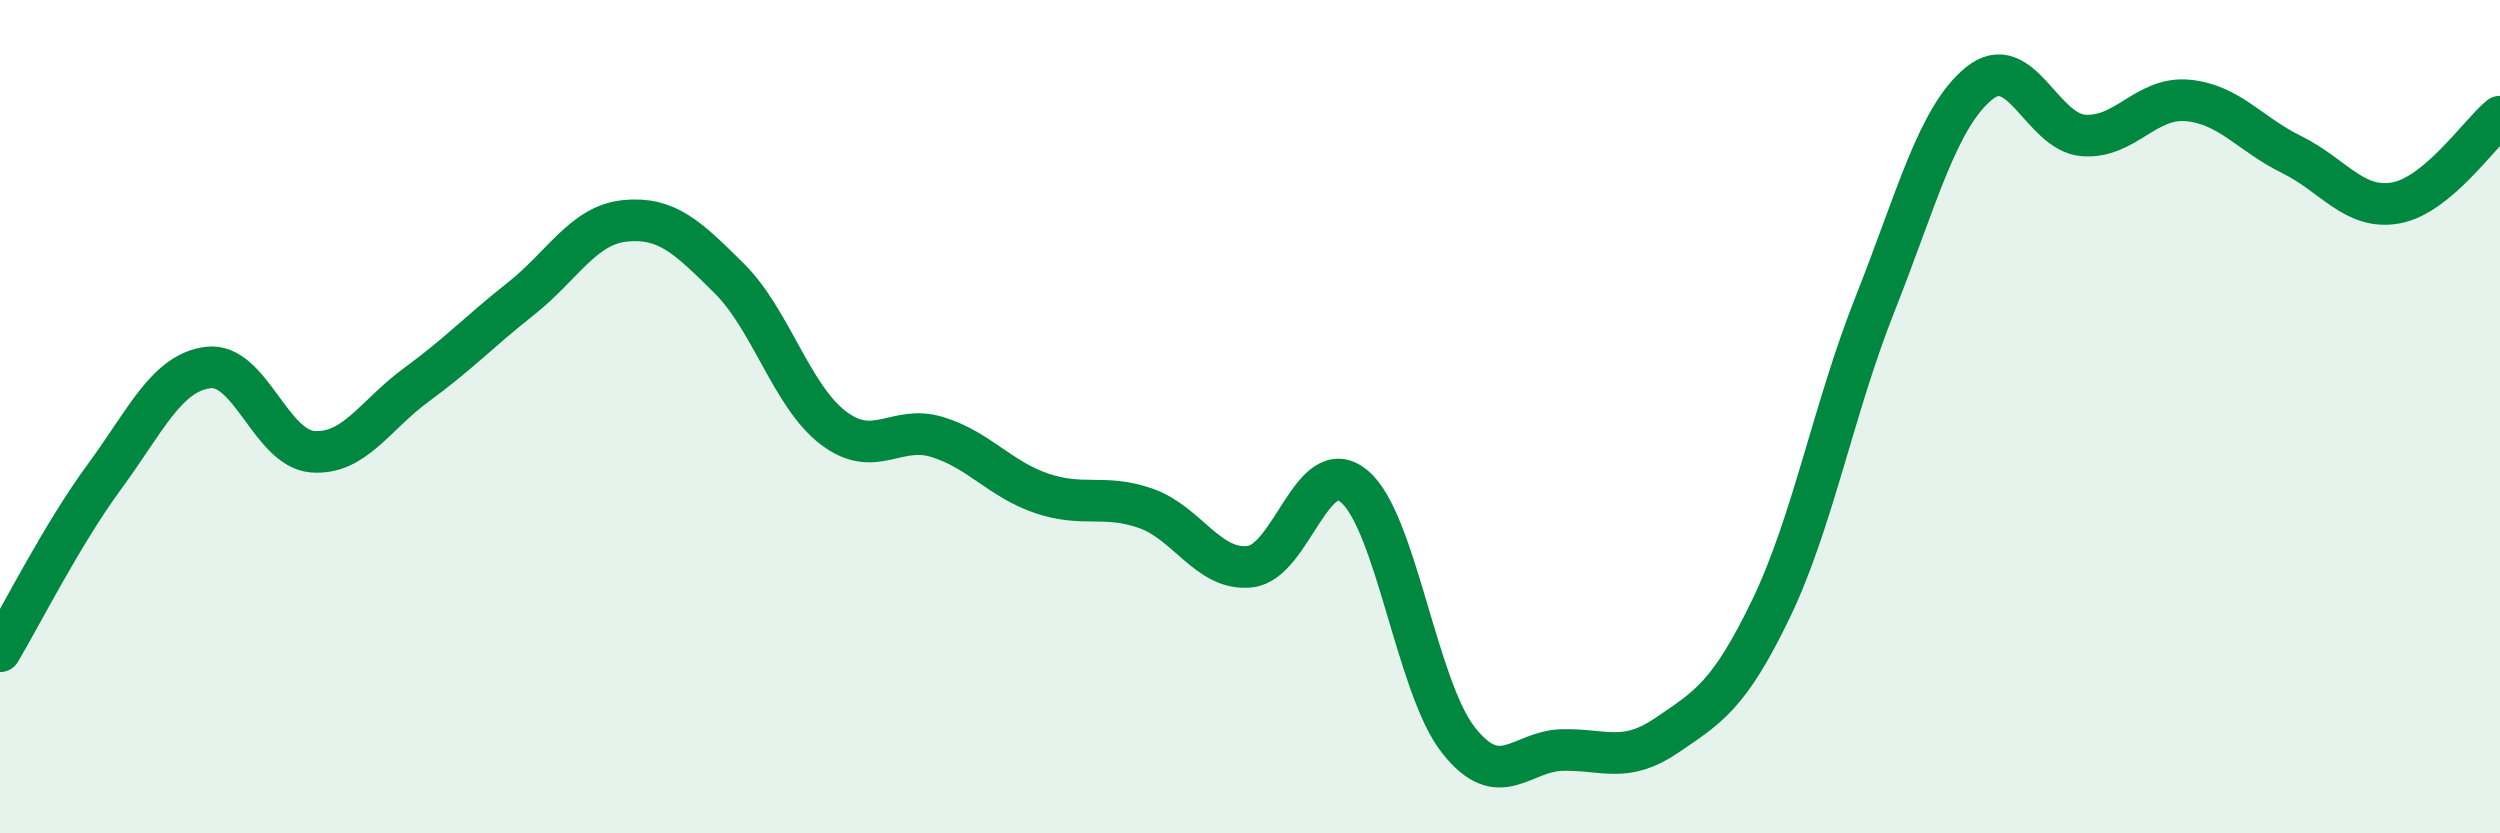 
    <svg width="60" height="20" viewBox="0 0 60 20" xmlns="http://www.w3.org/2000/svg">
      <path
        d="M 0,15.63 C 0.5,14.79 1.5,12.81 2.5,11.45 C 3.5,10.09 4,8.94 5,8.82 C 6,8.7 6.5,10.76 7.5,10.84 C 8.5,10.92 9,9.96 10,9.23 C 11,8.5 11.5,7.96 12.5,7.17 C 13.5,6.38 14,5.4 15,5.3 C 16,5.2 16.5,5.69 17.5,6.68 C 18.5,7.67 19,9.51 20,10.27 C 21,11.03 21.5,10.18 22.5,10.49 C 23.5,10.8 24,11.5 25,11.84 C 26,12.18 26.5,11.85 27.5,12.2 C 28.5,12.55 29,13.71 30,13.6 C 31,13.49 31.5,10.84 32.5,11.67 C 33.5,12.5 34,16.49 35,17.76 C 36,19.03 36.5,18.02 37.5,18 C 38.5,17.98 39,18.33 40,17.65 C 41,16.97 41.5,16.69 42.5,14.62 C 43.5,12.55 44,9.82 45,7.3 C 46,4.78 46.5,2.81 47.5,2 C 48.5,1.19 49,3.17 50,3.25 C 51,3.33 51.5,2.32 52.5,2.41 C 53.5,2.5 54,3.22 55,3.71 C 56,4.2 56.5,5.05 57.5,4.87 C 58.5,4.69 59.5,3.21 60,2.8L60 20L0 20Z"
        fill="#008740"
        opacity="0.1"
        stroke-linecap="round"
        stroke-linejoin="round"
      />
      <path
        d="M 0,15.63 C 0.5,14.79 1.5,12.81 2.5,11.45 C 3.5,10.09 4,8.94 5,8.82 C 6,8.7 6.5,10.76 7.5,10.84 C 8.5,10.92 9,9.96 10,9.23 C 11,8.5 11.5,7.96 12.5,7.17 C 13.5,6.38 14,5.4 15,5.3 C 16,5.2 16.5,5.69 17.5,6.68 C 18.5,7.67 19,9.51 20,10.27 C 21,11.03 21.5,10.18 22.5,10.49 C 23.5,10.8 24,11.5 25,11.84 C 26,12.18 26.5,11.85 27.5,12.2 C 28.5,12.55 29,13.71 30,13.6 C 31,13.49 31.5,10.84 32.5,11.67 C 33.5,12.5 34,16.49 35,17.76 C 36,19.03 36.5,18.02 37.5,18 C 38.5,17.98 39,18.33 40,17.65 C 41,16.97 41.5,16.69 42.5,14.62 C 43.5,12.55 44,9.82 45,7.3 C 46,4.78 46.5,2.81 47.5,2 C 48.5,1.19 49,3.17 50,3.25 C 51,3.33 51.5,2.32 52.5,2.41 C 53.5,2.5 54,3.22 55,3.71 C 56,4.2 56.5,5.05 57.5,4.87 C 58.5,4.69 59.5,3.21 60,2.8"
        stroke="#008740"
        stroke-width="1"
        fill="none"
        stroke-linecap="round"
        stroke-linejoin="round"
      />
    </svg>
  
